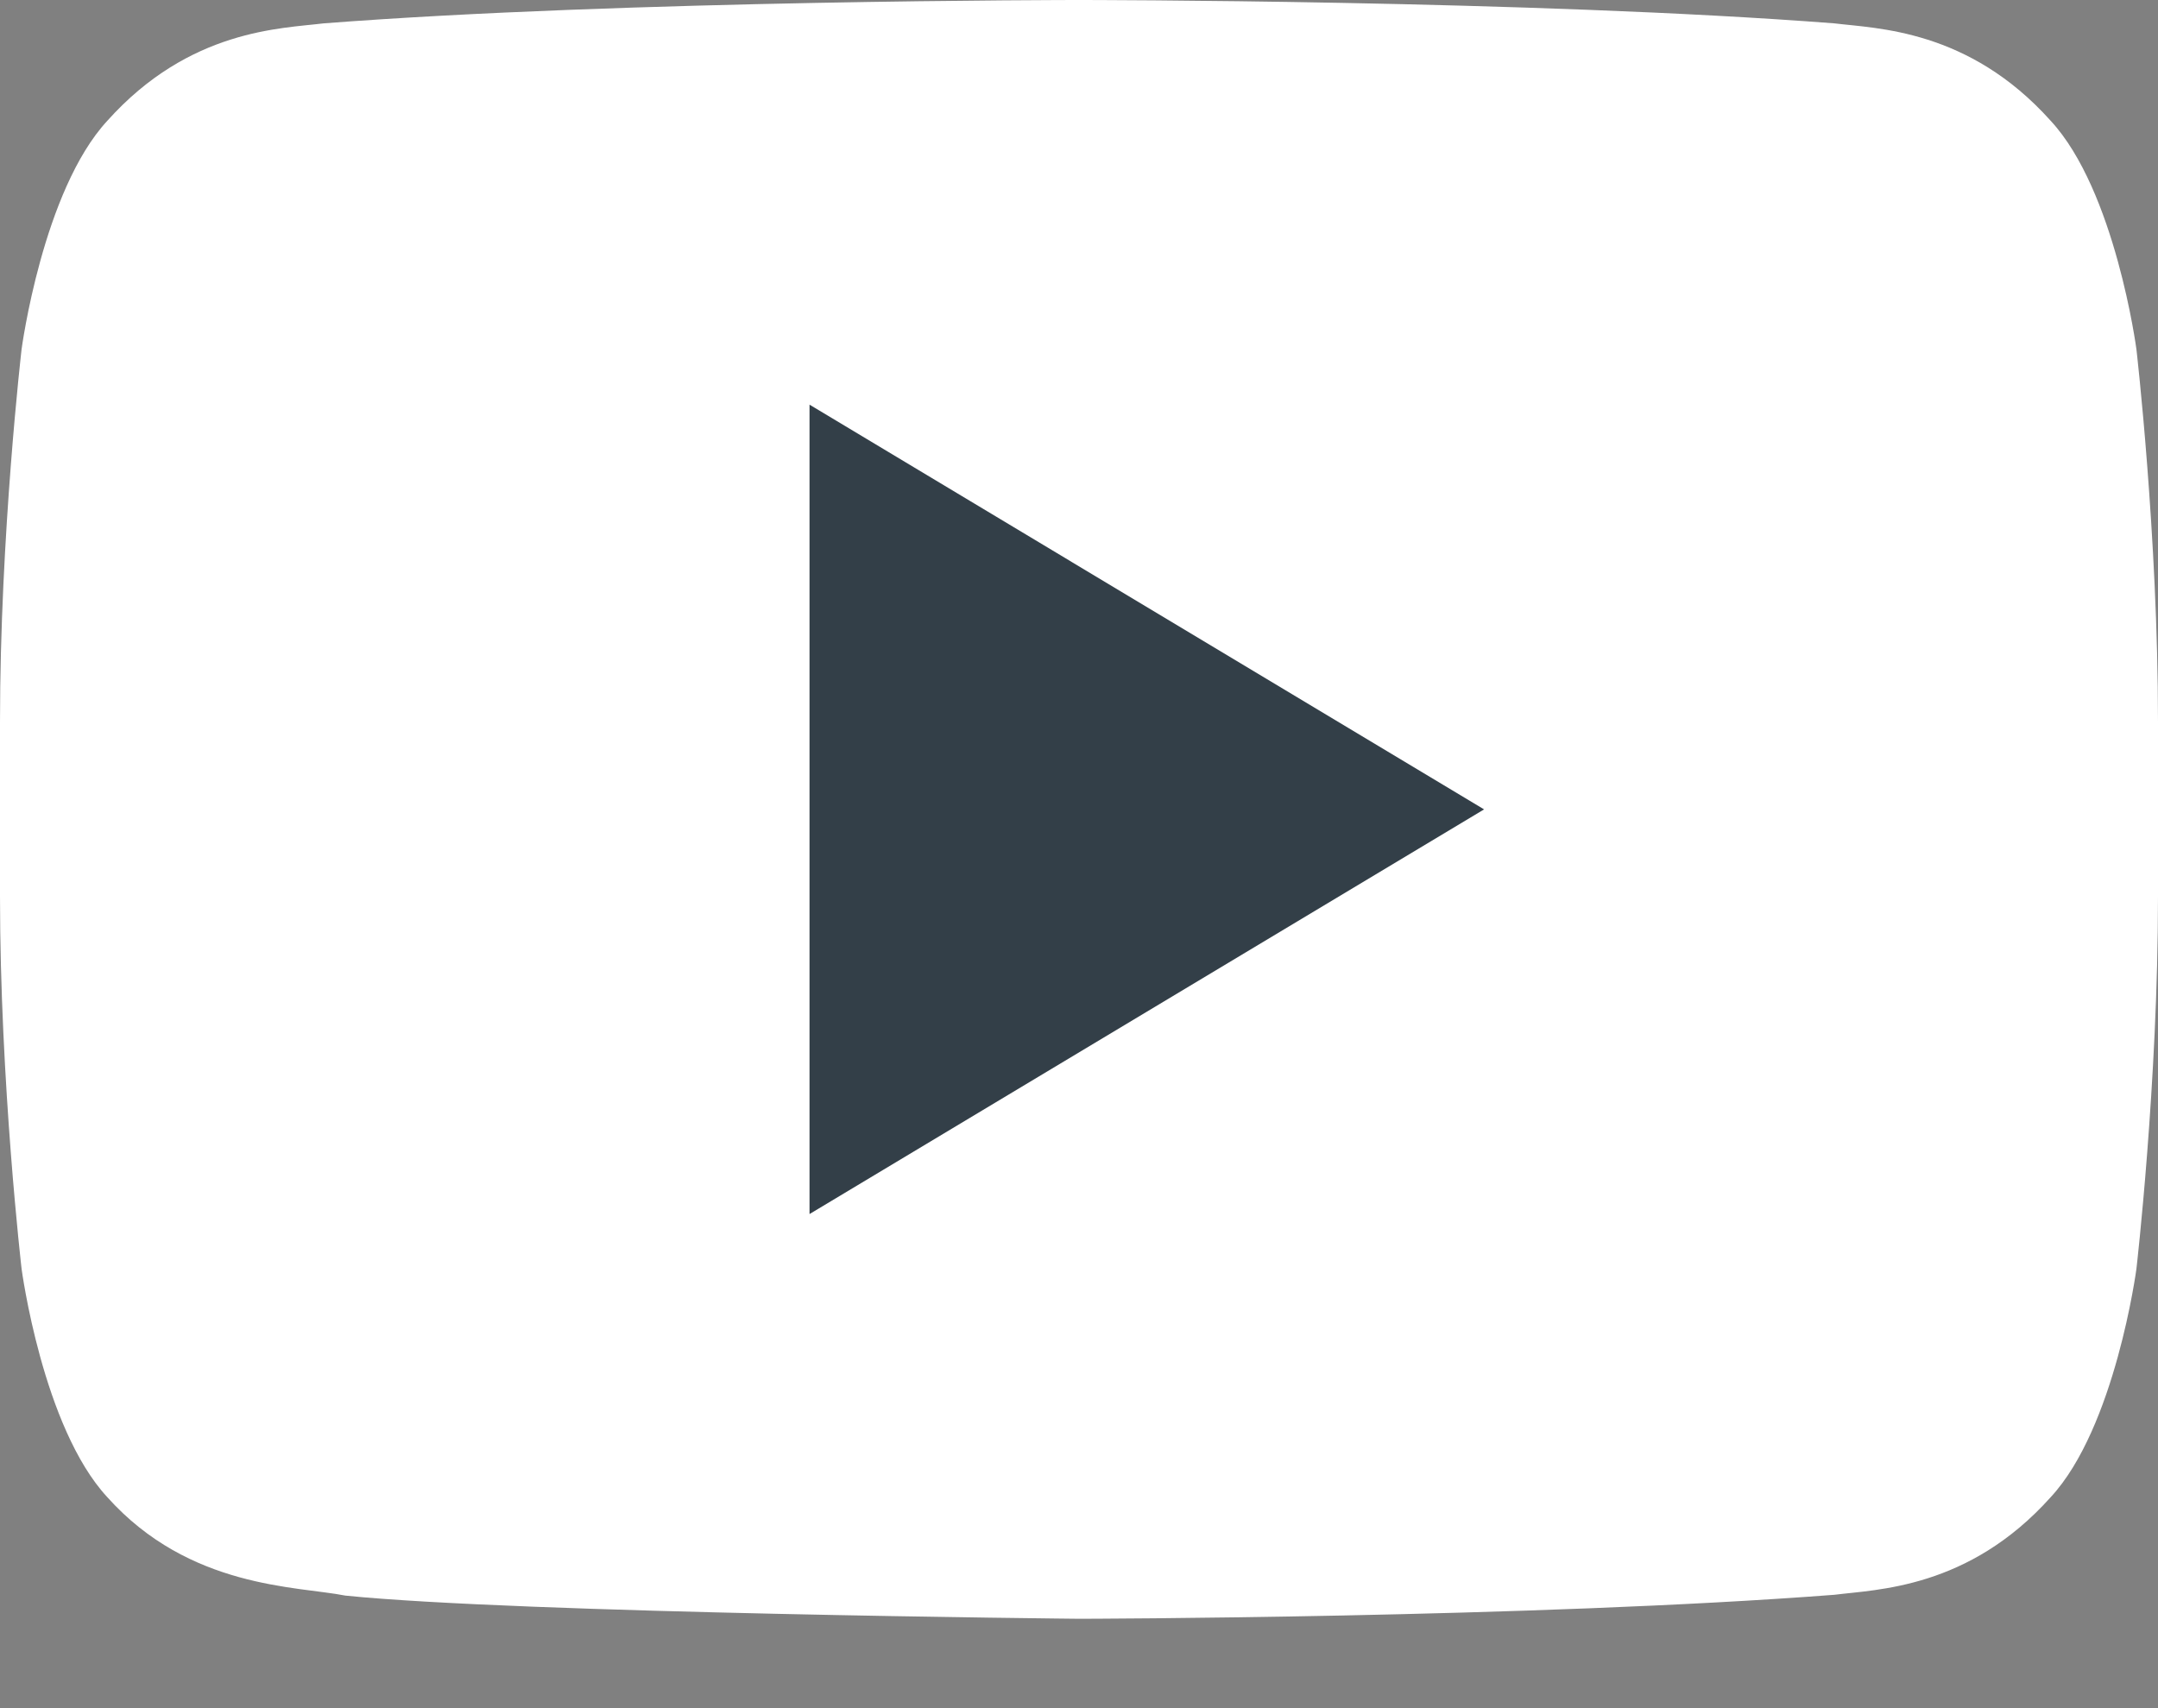 <svg width="24" height="19" viewBox="0 0 24 19" fill="none" xmlns="http://www.w3.org/2000/svg">
    <rect x="0" y="0" width="24" height="19" fill="#808080" stroke="none"/>
    <path d="M23.76 3.885C23.76 3.885 23.526 2.12 22.806 1.343C21.893 0.324 20.871 0.318 20.402 0.26C17.043 8.94349e-08 12.005 0 12.005 0H11.994C11.994 0 6.956 8.94349e-08 3.598 0.26C3.129 0.318 2.107 0.324 1.194 1.343C0.475 2.12 0.24 3.885 0.24 3.885C0.24 3.885 0 5.957 0 8.028V9.97C0 12.043 0.24 14.113 0.24 14.113C0.24 14.113 0.474 15.878 1.194 16.654C2.107 17.672 3.306 17.642 3.84 17.748C5.76 17.945 12 18.006 12 18.006C12 18.006 17.043 17.997 20.402 17.739C20.871 17.679 21.893 17.673 22.806 16.654C23.525 15.879 23.76 14.114 23.76 14.114C23.76 14.114 24 12.043 24 9.971V8.029C24 5.957 23.76 3.885 23.76 3.885Z" fill="white"/>
    <path d="M9.003 4.501V13.504L16.505 9.003L9.003 4.501Z" fill="#333F48"/>
</svg>
